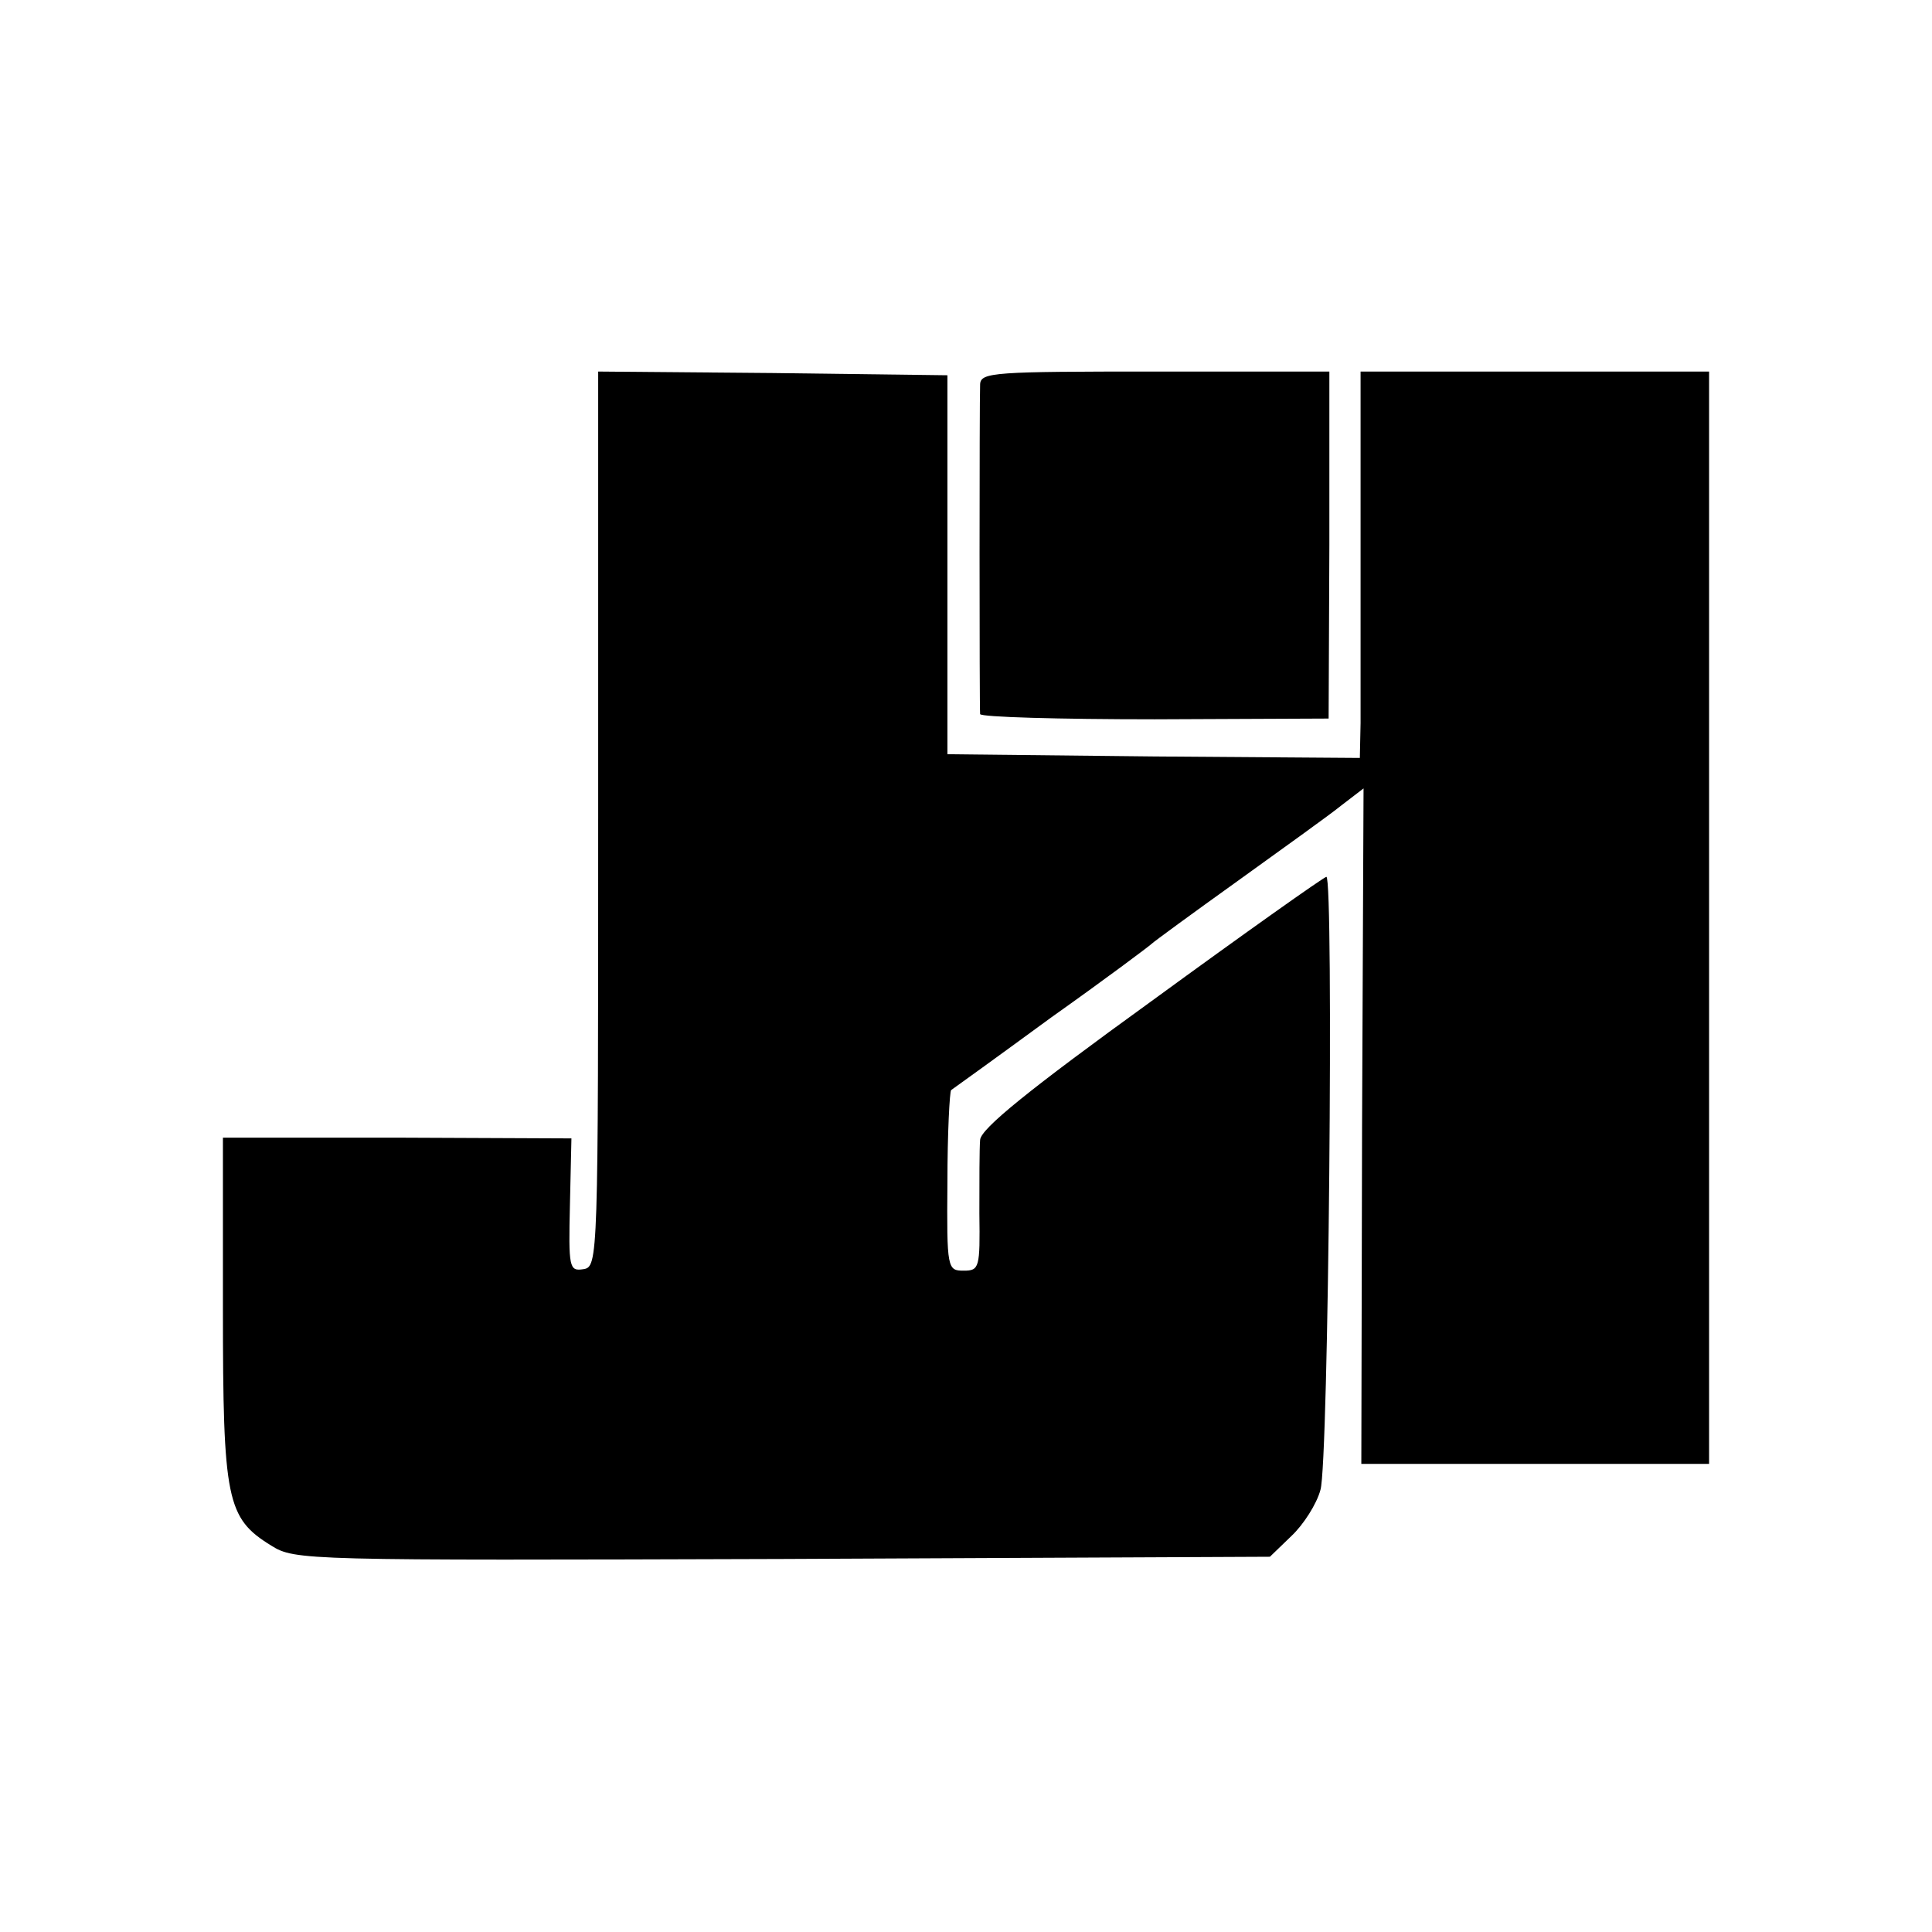 <?xml version="1.0" standalone="no"?>
<!DOCTYPE svg PUBLIC "-//W3C//DTD SVG 20010904//EN"
 "http://www.w3.org/TR/2001/REC-SVG-20010904/DTD/svg10.dtd">
<svg version="1.0" xmlns="http://www.w3.org/2000/svg"
 width="260pt" height="260pt" viewBox="0 0 260 260"
 preserveAspectRatio="xMidYMid meet">
<g transform="translate(0,260) scale(0.1,-0.1)"
fill="#000000" stroke="none">
<path d="M805 1498 c0 -595 0 -603 -20 -606 -19 -3 -20 2 -18 87 l2 89 -235 1
-234 0 0 -230 c0 -258 5 -282 65 -319 32 -20 44 -20 688 -18 l656 3 29 28 c16
15 34 43 39 62 11 34 18 825 8 825 -3 0 -109 -75 -235 -167 -166 -120 -230
-172 -231 -187 -1 -12 -1 -56 -1 -99 1 -73 0 -77 -21 -77 -22 0 -23 2 -22 119
0 66 3 122 5 124 3 2 64 46 135 98 72 51 132 96 135 99 3 3 55 41 115 84 61
44 124 89 140 102 l30 23 -2 -455 -1 -454 234 0 234 0 0 735 0 735 -235 0
-234 0 0 -212 c0 -117 0 -234 0 -261 l-1 -47 -277 2 -278 3 0 255 0 255 -235
3 -235 2 0 -602z"/>
<path d="M1319 2083 c-1 -23 -1 -436 0 -444 1 -4 106 -7 235 -7 l234 1 1 233
0 234 -234 0 c-217 0 -235 -1 -236 -17z"/>
</g>
</svg>

